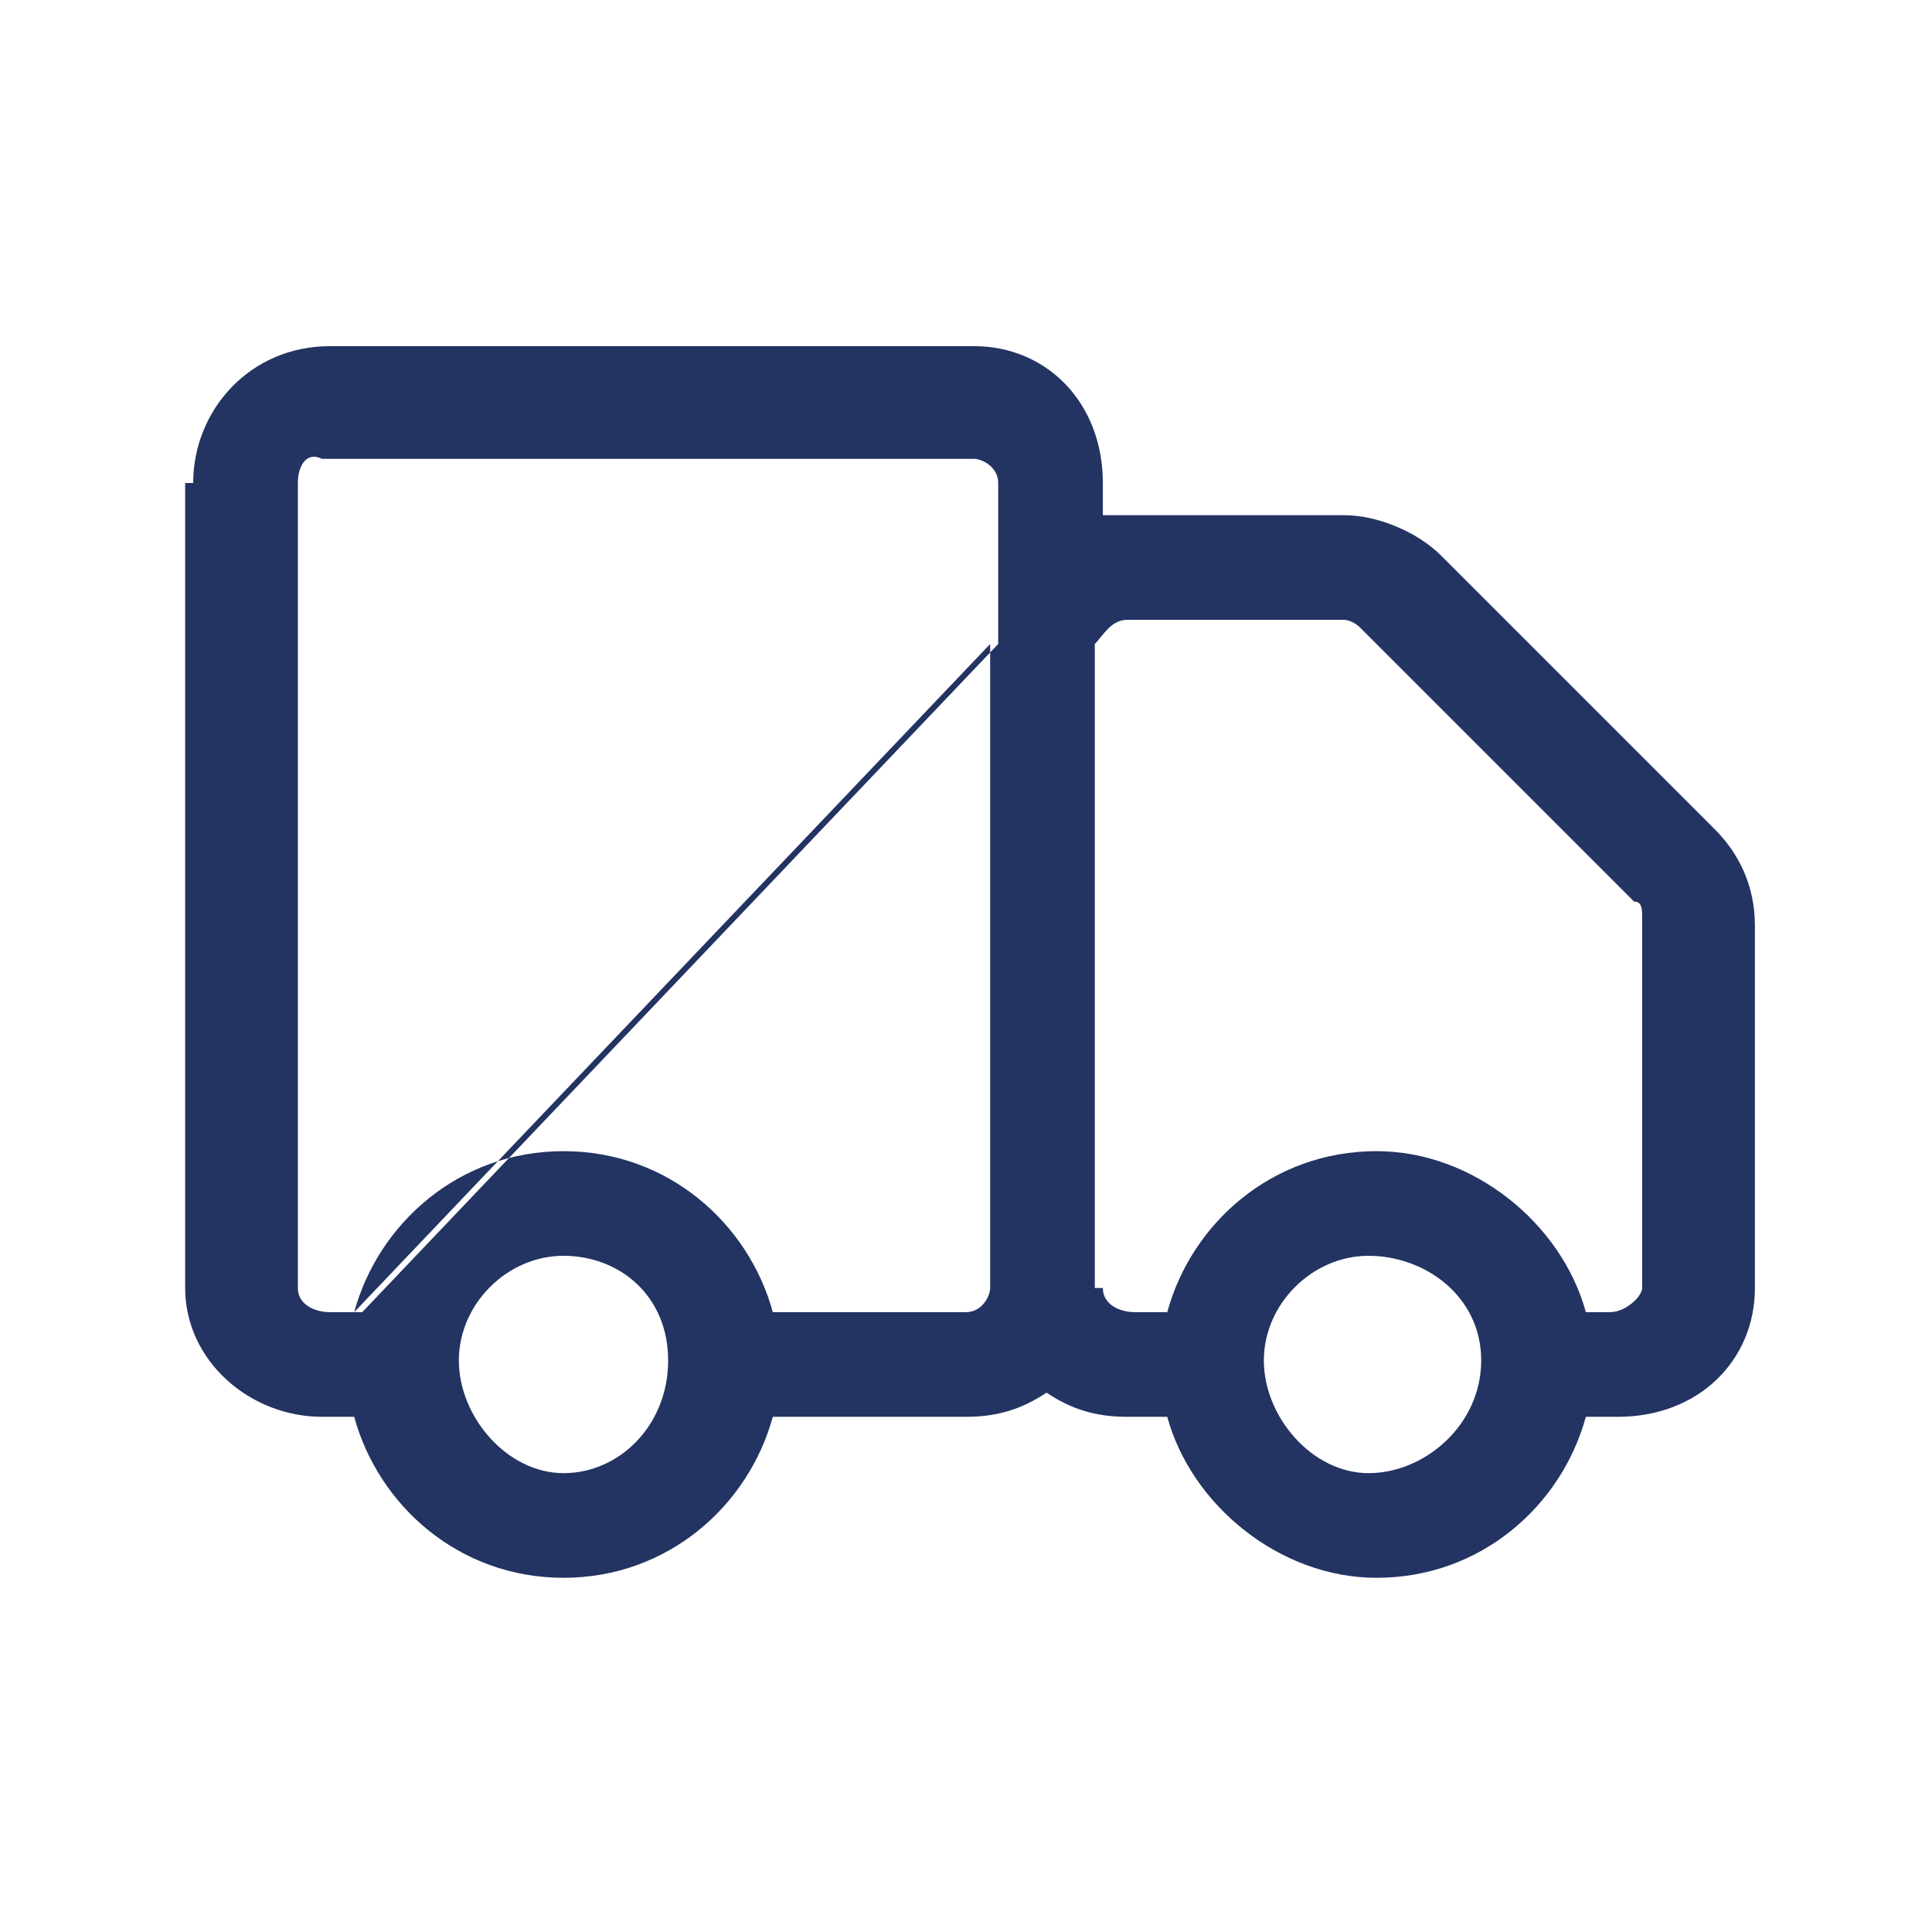 <?xml version="1.0" encoding="utf-8"?>
<!-- Generator: Adobe Illustrator 25.2.1, SVG Export Plug-In . SVG Version: 6.00 Build 0)  -->
<svg version="1.1" id="Capa_1" xmlns="http://www.w3.org/2000/svg" xmlns:xlink="http://www.w3.org/1999/xlink" x="0px" y="0px"
	 viewBox="0 0 24 24" style="enable-background:new 0 0 24 24;" xml:space="preserve">
<style type="text/css">
	.st0{fill-rule:evenodd;clip-rule:evenodd;fill:#233362;}
</style>
<path class="st0" d="M2.4,6c0-0.9,0.7-1.7,1.7-1.7h8c0.9,0,1.6,0.7,1.6,1.7v0.4c0.1,0,0.2,0,0.4,0h2.6c0.4,0,0.9,0.2,1.2,0.5
	l-0.5,0.5l0.5-0.5l3.4,3.4c0.3,0.3,0.5,0.7,0.5,1.2V16c0,0.9-0.7,1.6-1.7,1.6h-0.4c-0.3,1.1-1.3,2-2.6,2c-1.2,0-2.3-0.9-2.6-2H14
	c-0.4,0-0.7-0.1-1-0.3c-0.3,0.2-0.6,0.3-1,0.3H9.6c-0.3,1.1-1.3,2-2.6,2s-2.3-0.9-2.6-2H4c-0.9,0-1.7-0.7-1.7-1.6V6z M4.4,16.3
	c0.3-1.1,1.3-2,2.6-2s2.3,0.9,2.6,2H12c0.2,0,0.3-0.2,0.3-0.3V8c0,0,0,0,0,0v0 M12.4,8V6c0-0.2-0.2-0.3-0.3-0.3H4
	C3.8,5.6,3.7,5.8,3.7,6v10c0,0.2,0.2,0.3,0.4,0.3h0.4 M13.7,16c0,0.2,0.2,0.3,0.4,0.3h0.4c0.3-1.1,1.3-2,2.6-2c1.2,0,2.3,0.9,2.6,2
	H20c0.2,0,0.4-0.2,0.4-0.3v-4.6c0-0.1,0-0.2-0.1-0.2l-3.4-3.4c-0.1-0.1-0.2-0.1-0.2-0.1H14c-0.2,0-0.3,0.2-0.4,0.3V16z M7,15.6
	c-0.7,0-1.3,0.6-1.3,1.3s0.6,1.4,1.3,1.4c0.7,0,1.3-0.6,1.3-1.4S7.7,15.6,7,15.6z M17,15.6c-0.7,0-1.3,0.6-1.3,1.3s0.6,1.4,1.3,1.4
	c0.7,0,1.4-0.6,1.4-1.4S17.7,15.6,17,15.6z"/>
</svg>
